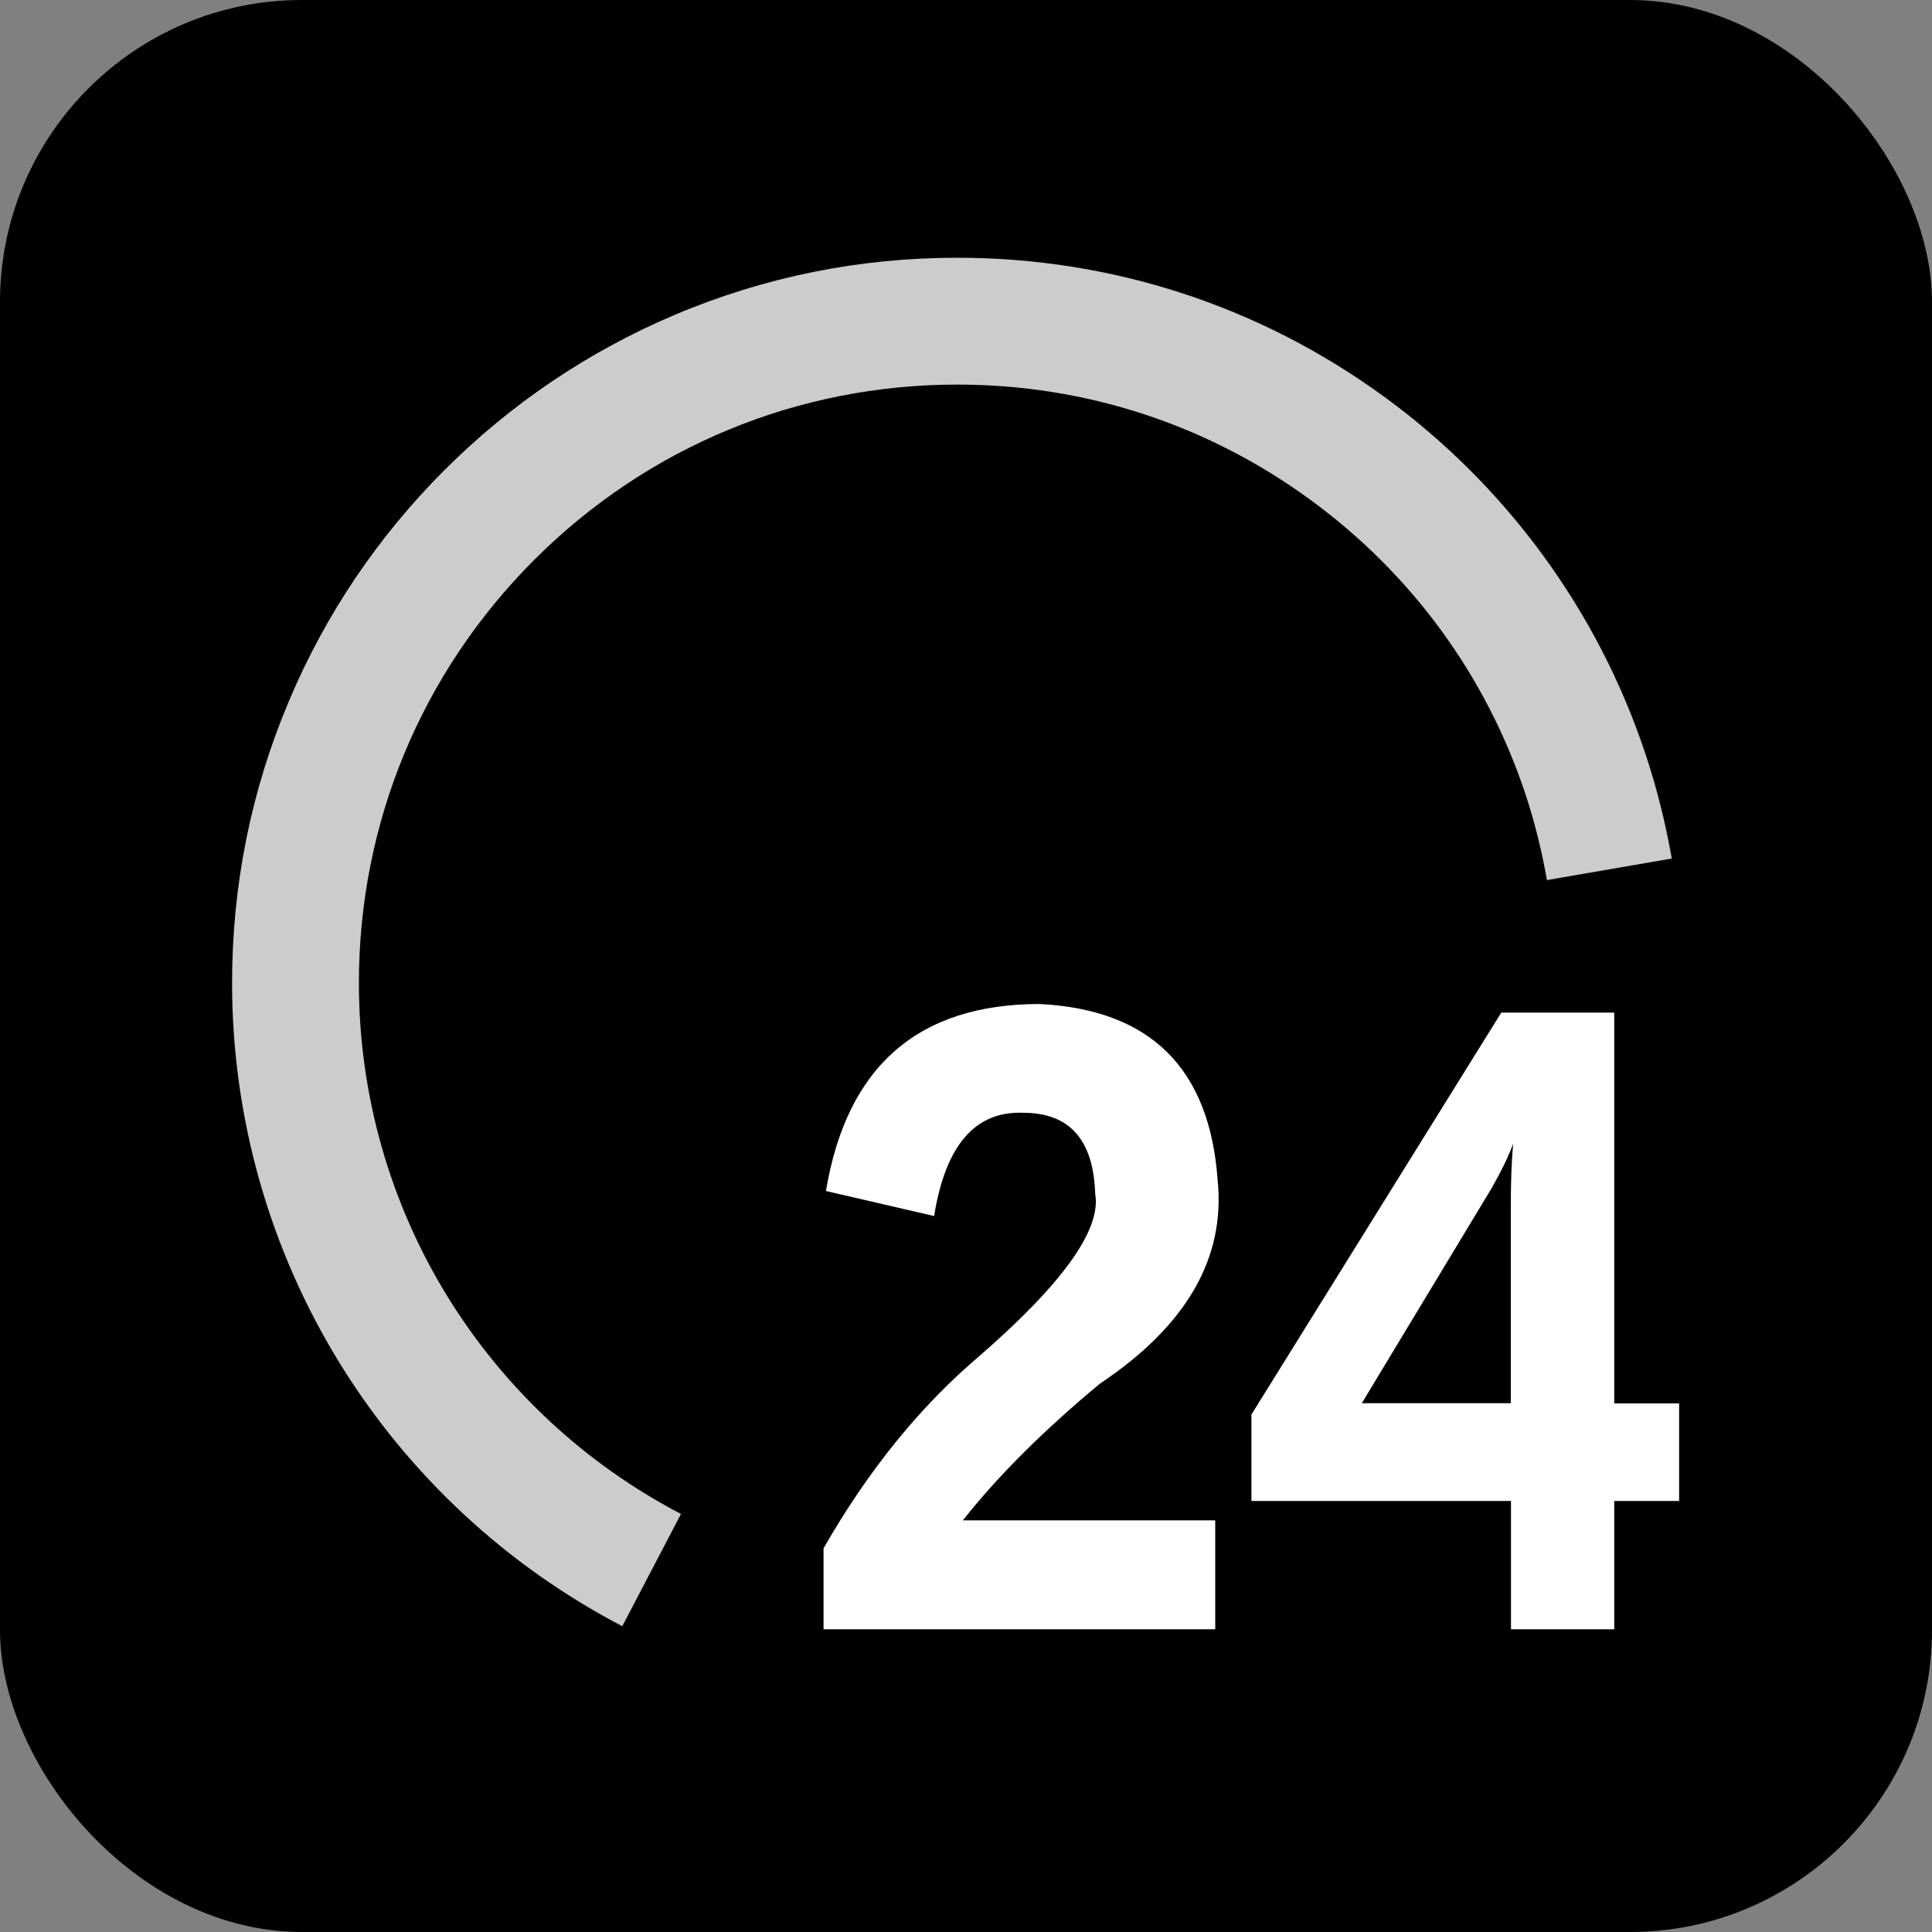 <svg width="64" height="64" viewBox="0 0 64 64" fill="none" xmlns="http://www.w3.org/2000/svg">
<rect x="0" y="0" width="64" height="64" fill="#808080" stroke="none"/>
<rect width="64" height="64" rx="10" fill="#1D4BEC" style="fill:#1D4BEC;fill:color(display-p3 0.114 0.292 0.925);fill-opacity:1;"/>
<path opacity="0.8" d="M20.614 53.87C16.782 51.871 13.548 48.868 11.272 45.187C8.929 41.397 7.688 37.031 7.688 32.557C7.688 29.318 8.323 26.169 9.577 23.209C10.787 20.345 12.519 17.777 14.723 15.574C16.927 13.37 19.5 11.638 22.358 10.427C25.319 9.174 28.467 8.538 31.706 8.538C36.853 8.538 41.757 10.143 45.899 13.176C47.891 14.635 49.64 16.385 51.1 18.377C52.577 20.393 53.721 22.609 54.508 24.977C54.884 26.103 55.174 27.265 55.38 28.44L51.245 29.154C51.075 28.192 50.839 27.229 50.531 26.302C49.229 22.385 46.77 19.019 43.422 16.567C40.007 14.066 35.963 12.74 31.712 12.74C26.415 12.74 21.438 14.805 17.696 18.547C13.954 22.288 11.889 27.271 11.889 32.563C11.889 36.256 12.913 39.859 14.844 42.983C16.727 46.023 19.391 48.499 22.558 50.152L20.614 53.87Z" fill="white" style="fill:white;fill-opacity:1;"/>
<path d="M31.895 50.364H40.256V53.972H27.281V51.29C28.765 48.699 30.49 46.574 32.458 44.908C35.219 42.505 36.49 40.719 36.279 39.544C36.224 37.758 35.431 36.862 33.893 36.862C32.301 36.801 31.32 37.94 30.944 40.283L27.36 39.453C28.05 35.324 30.412 33.259 34.444 33.259C38.107 33.447 40.069 35.385 40.335 39.084C40.602 41.675 39.3 43.922 36.436 45.835C34.577 47.379 33.063 48.886 31.895 50.364ZM55.623 49.722H53.474V53.972H50.053V49.722H41.455V46.858L49.732 33.544H53.474V46.489H55.623V49.722ZM50.126 37.885C49.968 38.315 49.726 38.811 49.411 39.362L45.112 46.483H50.047V40.01C50.047 39.09 50.077 38.382 50.126 37.885Z" fill="white" style="fill:white;fill-opacity:1;"/>
</svg>
